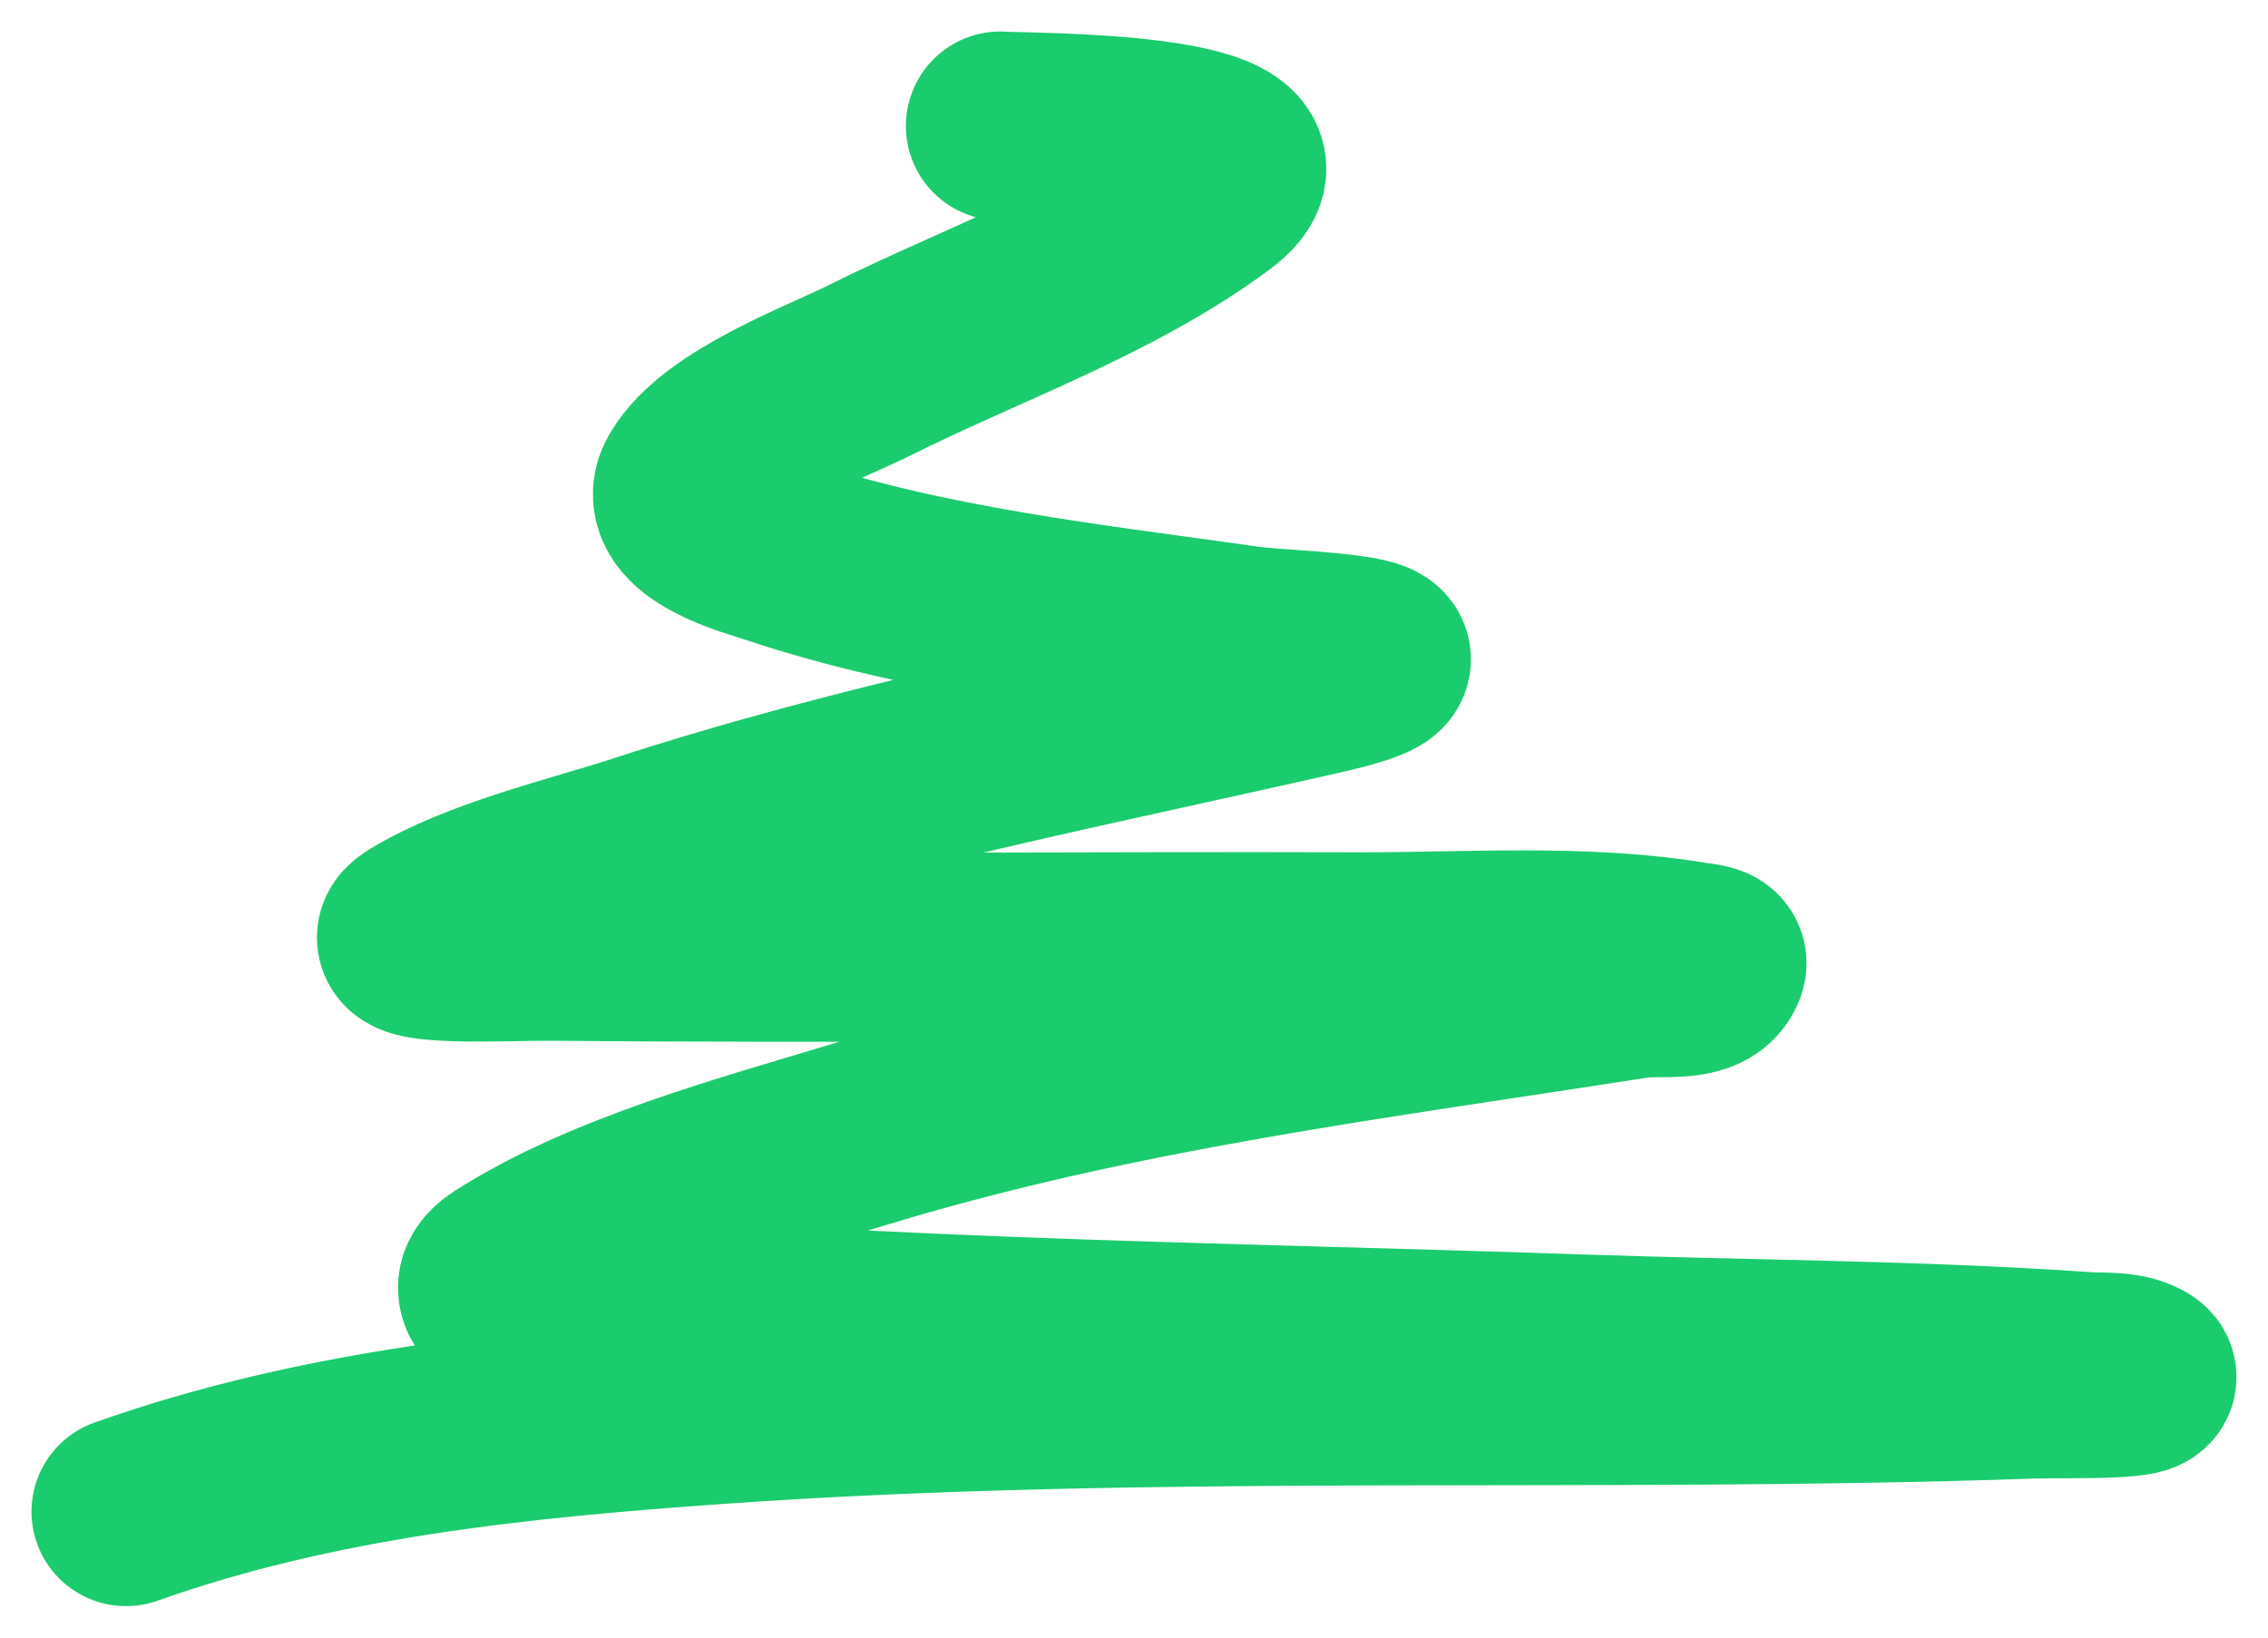 <svg width="36" height="26" viewBox="0 0 36 26" fill="none" xmlns="http://www.w3.org/2000/svg">
<path d="M15.879 2C16.264 2.031 20.723 1.986 19.259 3.074C17.635 4.281 15.602 4.98 13.807 5.877C13.078 6.241 11.445 6.836 10.972 7.644C10.603 8.276 12.013 8.636 12.281 8.726C14.679 9.534 17.279 9.812 19.773 10.166C20.502 10.27 23.207 10.283 20.996 10.789C17.365 11.619 13.752 12.309 10.201 13.467C9.117 13.821 7.644 14.156 6.642 14.767C6.041 15.134 8.033 15.018 8.737 15.024C13.002 15.062 17.268 15.019 21.533 15.032C23.262 15.037 25.163 14.894 26.884 15.188C26.987 15.205 27.206 15.213 27.172 15.312C27.035 15.712 26.36 15.558 25.942 15.623C21.787 16.274 17.733 16.768 13.683 17.998C11.891 18.542 9.652 19.134 8.028 20.17C7.932 20.232 7.818 20.328 7.818 20.442C7.818 20.796 8.494 20.676 8.846 20.707C14.216 21.182 19.653 21.231 25.038 21.415C27.722 21.507 30.426 21.509 33.107 21.696C33.373 21.714 33.657 21.682 33.901 21.789C34.413 22.014 32.793 21.957 32.235 21.976C25.283 22.216 18.324 21.889 11.377 22.381C8.169 22.608 5.02 22.929 2 24" stroke="#1ACC6D" stroke-width="3" stroke-linecap="round"/>
</svg>
